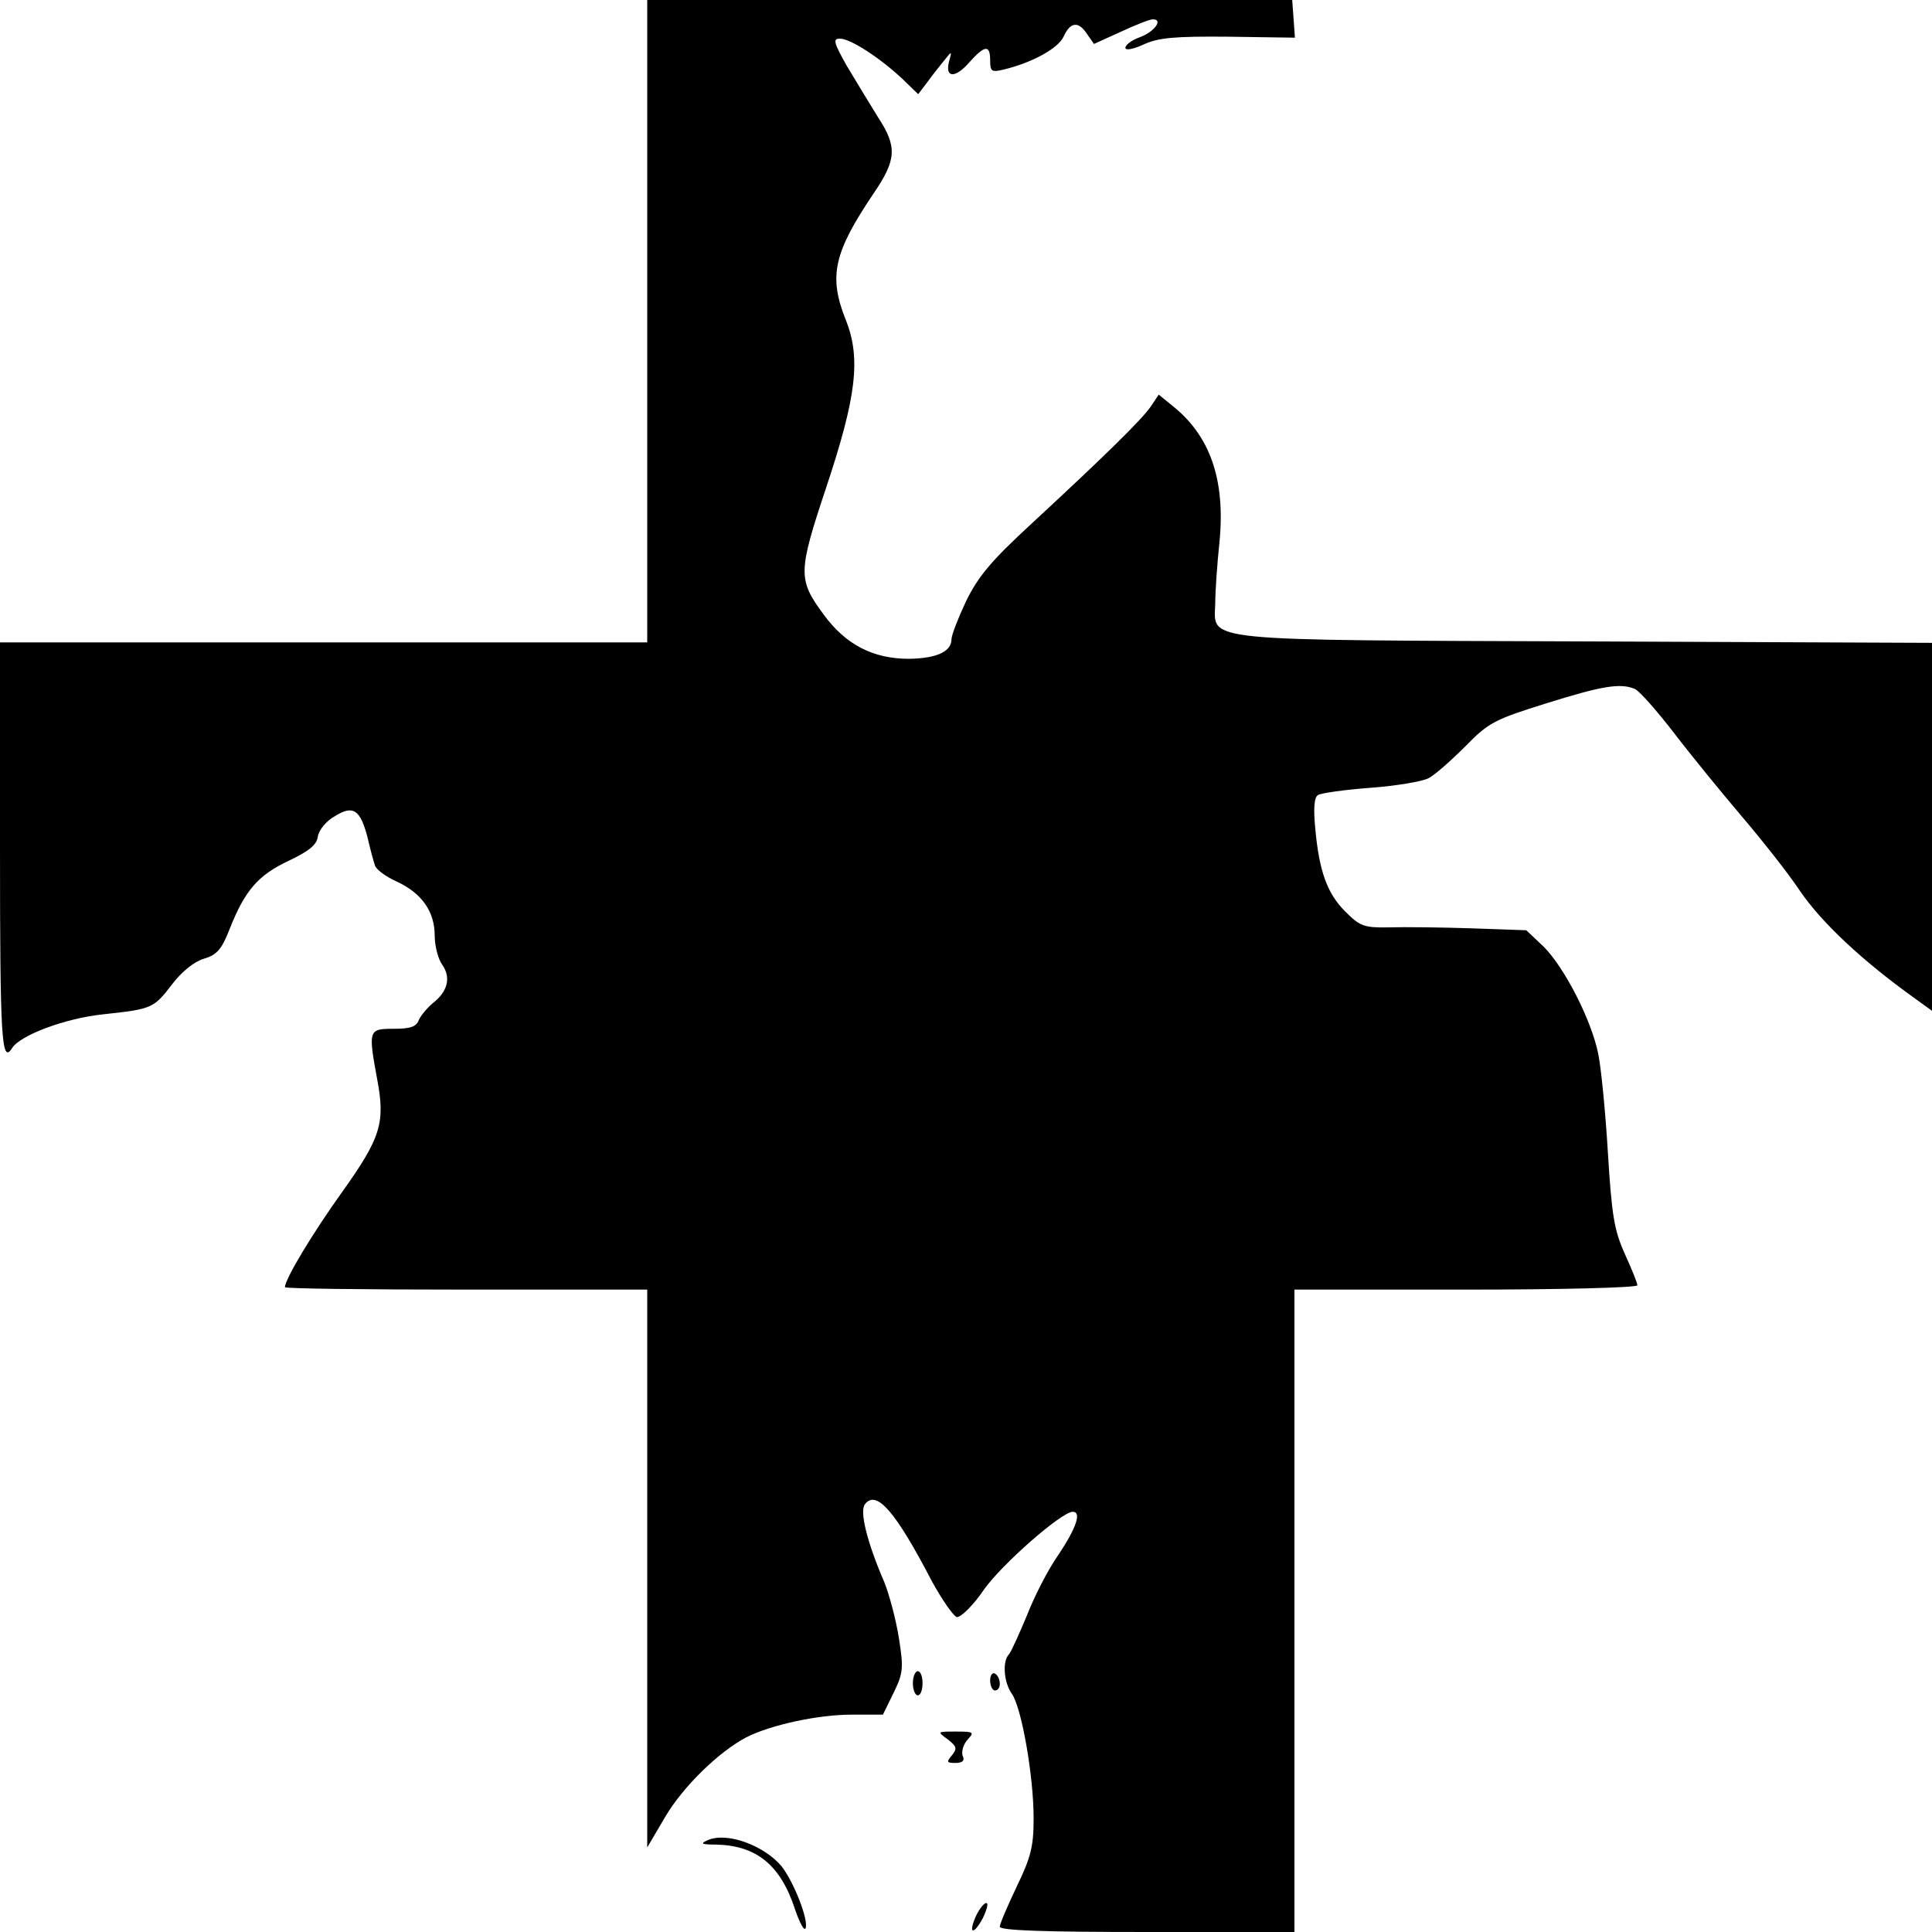 <?xml version="1.0" standalone="no"?>
<!DOCTYPE svg PUBLIC "-//W3C//DTD SVG 20010904//EN"
 "http://www.w3.org/TR/2001/REC-SVG-20010904/DTD/svg10.dtd">
<svg version="1.0" xmlns="http://www.w3.org/2000/svg"
 width="16pt" height="16pt" viewBox="0 0 16 16"
 preserveAspectRatio="xMidYMid meet">
<g transform="translate(0,16) scale(0.004,-0.004)"
fill="#000000" stroke="none">
<path d="M1340 3340 l0 -670 -670 0 -670 0 0 -425 c0 -394 3 -450 25 -415 17
27 111 62 189 70 101 11 104 12 143 63 20 26 45 46 65 52 27 8 37 19 54 63 31
78 58 110 122 140 42 20 58 33 60 50 2 13 17 32 35 42 38 24 53 14 68 -44 5
-22 12 -48 15 -57 2 -9 23 -24 45 -34 52 -24 79 -62 79 -112 0 -21 7 -49 16
-61 18 -26 11 -55 -20 -79 -12 -10 -25 -26 -29 -35 -5 -14 -18 -18 -52 -18
-52 0 -53 -2 -34 -105 17 -90 7 -121 -72 -232 -61 -85 -119 -181 -119 -198 0
-3 169 -5 375 -5 l375 0 0 -577 0 -578 37 63 c37 63 111 135 168 165 51 26
149 47 218 47 l65 0 22 45 c20 41 21 51 11 114 -6 38 -20 90 -30 115 -36 83
-52 148 -40 162 24 30 63 -15 139 -161 21 -38 44 -71 51 -73 8 -1 34 24 57 58
37 52 160 160 183 160 19 0 7 -34 -29 -88 -22 -31 -51 -88 -66 -127 -16 -38
-32 -74 -37 -80 -14 -14 -11 -58 6 -82 20 -28 45 -170 45 -257 0 -58 -5 -80
-35 -142 -19 -40 -35 -77 -35 -83 0 -8 94 -11 305 -11 l305 0 0 665 0 665 355
0 c197 0 355 4 355 9 0 5 -12 34 -26 65 -22 49 -27 79 -35 209 -5 84 -14 176
-20 205 -14 70 -70 179 -113 222 l-36 34 -113 4 c-61 2 -138 3 -170 2 -53 -1
-61 2 -92 33 -37 37 -54 83 -62 173 -4 41 -2 64 6 68 6 4 55 11 109 15 53 4
107 13 120 20 12 6 46 36 75 65 49 50 60 56 169 90 115 36 152 42 182 30 9 -3
46 -45 83 -93 36 -47 99 -124 139 -171 40 -47 95 -116 121 -155 45 -66 130
-145 236 -221 l47 -34 0 384 0 385 -717 3 c-818 3 -779 -1 -777 78 0 25 4 83
9 130 12 128 -20 219 -99 281 l-27 22 -16 -24 c-19 -28 -97 -104 -246 -242
-86 -79 -112 -111 -137 -162 -16 -34 -30 -70 -30 -78 0 -26 -30 -40 -88 -41
-74 0 -131 29 -177 92 -53 72 -53 87 5 261 63 189 73 269 41 349 -36 90 -25
139 58 262 47 69 49 96 9 157 -18 29 -47 77 -65 107 -27 48 -29 56 -14 56 22
0 83 -40 129 -83 l33 -32 19 25 c10 14 26 34 35 45 16 20 16 20 10 -2 -9 -34
12 -36 41 -3 33 37 44 38 44 5 0 -23 3 -25 28 -19 58 14 112 43 124 68 14 31
31 33 49 5 l14 -20 55 25 c30 14 60 26 67 26 22 0 3 -26 -27 -37 -17 -6 -30
-16 -30 -22 0 -6 16 -3 38 7 30 14 64 17 175 16 l138 -2 -3 42 -3 41 -667 3
-668 2 0 -670z"/>
<path d="M1890 515 c0 -14 5 -25 10 -25 6 0 10 11 10 25 0 14 -4 25 -10 25 -5
0 -10 -11 -10 -25z"/>
<path d="M2050 521 c0 -12 5 -21 10 -21 6 0 10 6 10 14 0 8 -4 18 -10 21 -5 3
-10 -3 -10 -14z"/>
<path d="M1962 399 c19 -15 20 -19 9 -33 -12 -14 -11 -16 7 -16 15 0 20 5 15
15 -3 9 2 24 10 33 15 16 13 17 -24 17 -39 0 -39 0 -17 -16z"/>
<path d="M1465 190 c-16 -7 -13 -9 18 -9 83 -2 133 -42 163 -134 10 -29 19
-46 22 -39 6 18 -24 94 -49 127 -36 44 -114 73 -154 55z"/>
<path d="M2021 34 c-17 -38 -6 -42 14 -5 8 17 12 31 7 31 -5 0 -14 -12 -21
-26z"/>
</g>
</svg>
